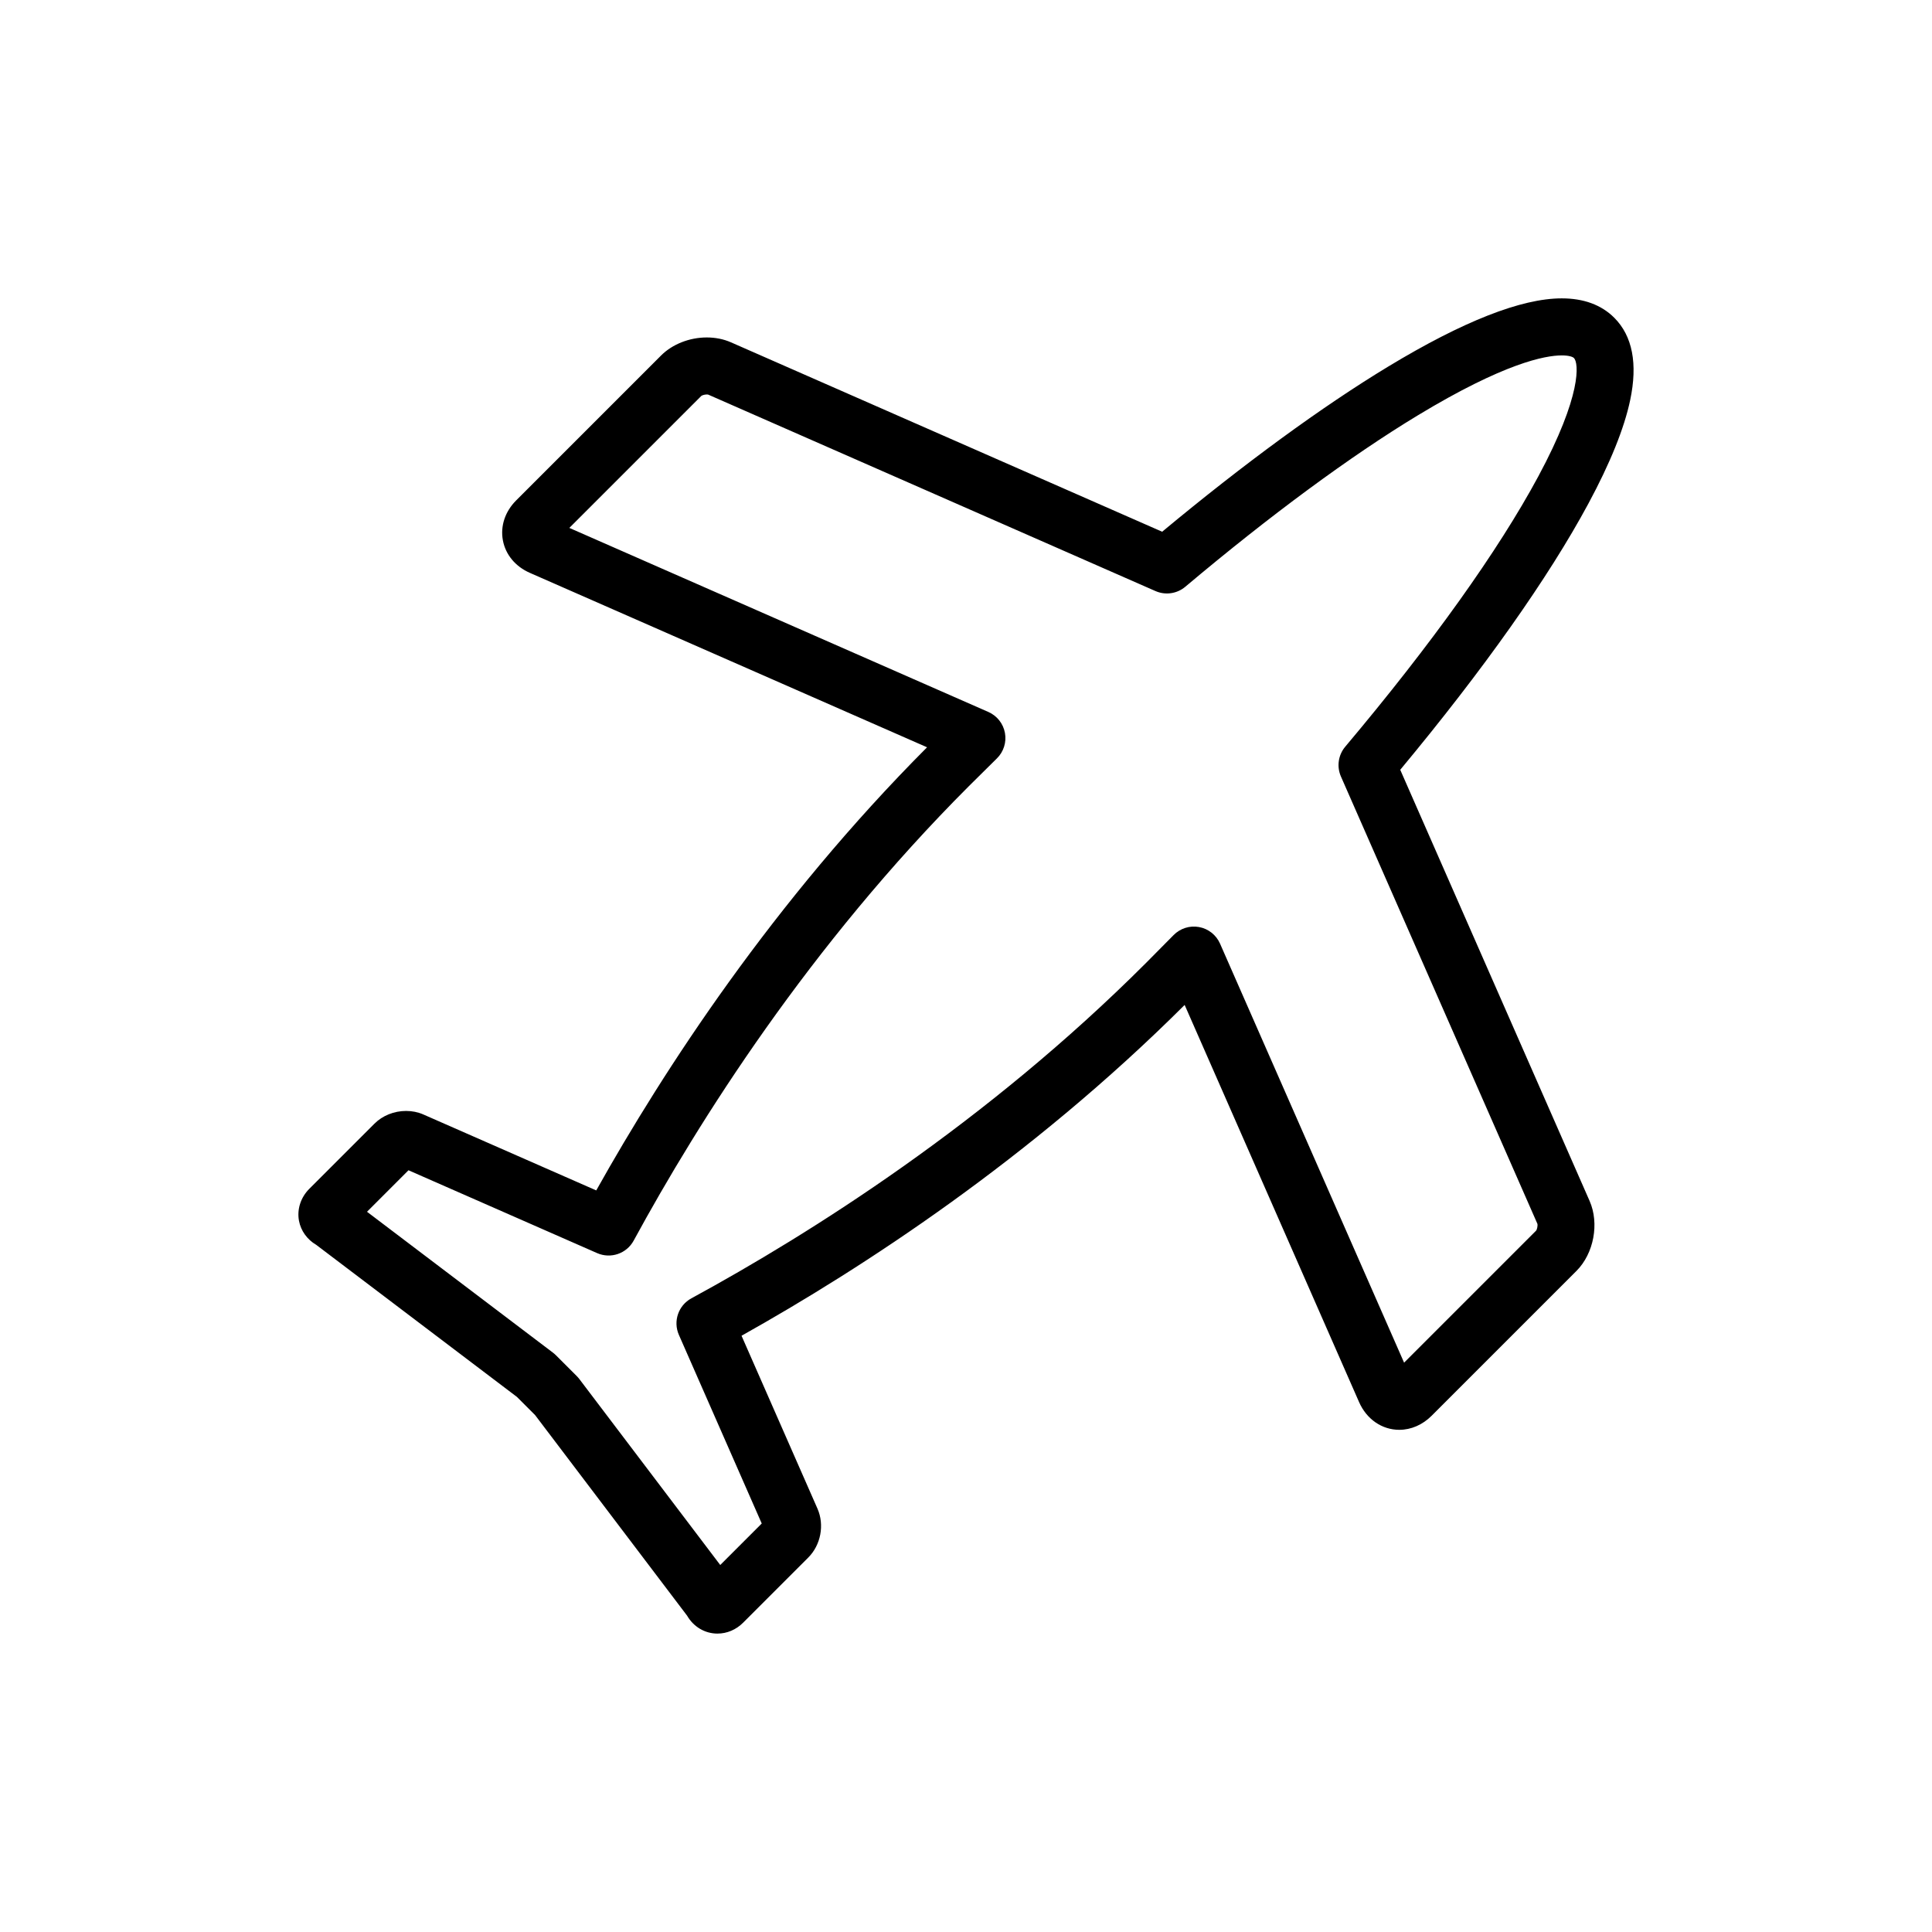 <?xml version="1.0" encoding="UTF-8"?>
<!-- The Best Svg Icon site in the world: iconSvg.co, Visit us! https://iconsvg.co -->
<svg fill="#000000" width="800px" height="800px" version="1.1" viewBox="144 144 512 512" xmlns="http://www.w3.org/2000/svg">
 <path d="m334.16 576.92c-3.359 0-6.363-1.793-8.07-4.75l-40.289-53.164-4.805-4.805-53.184-40.297c-2.398-1.402-4.078-3.719-4.578-6.375-0.57-3.027 0.453-6.199 2.734-8.48l17.266-17.266c2.141-2.141 5.199-3.371 8.391-3.371 1.617 0 3.152 0.316 4.566 0.934l45.82 20.125c17.957-32.078 46.945-76.586 87.668-117.43l-105.27-46.23c-3.824-1.68-6.426-4.816-7.137-8.602-0.711-3.789 0.574-7.656 3.527-10.609l38.387-38.387c2.996-2.996 7.523-4.785 12.113-4.785 2.305 0 4.469 0.438 6.434 1.301l114.25 50.184c21.781-18.105 42.434-33.199 59.941-43.789 19.801-11.98 35.262-18.055 45.945-18.055 5.836 0 10.516 1.727 13.922 5.129 4.84 4.84 6.258 12.188 4.223 21.836-1.574 7.477-5.301 16.699-11.066 27.41-10.594 19.68-27.793 44.008-49.871 70.559l50.184 114.26c2.621 5.965 1.121 13.941-3.484 18.547l-38.387 38.387c-2.398 2.398-5.438 3.719-8.566 3.719-4.582 0-8.66-2.809-10.645-7.328l-46.234-105.27c-40.836 40.727-85.348 69.715-117.43 87.668l20.125 45.82c1.891 4.305 0.891 9.629-2.434 12.953l-17.266 17.266c-1.859 1.863-4.273 2.891-6.789 2.891zm-92.898-111.79 49.273 37.336c0.273 0.207 0.535 0.434 0.781 0.68l5.539 5.539c0.242 0.246 0.473 0.504 0.68 0.781l37.336 49.273 10.996-10.996-21.957-49.992c-1.578-3.598-0.141-7.801 3.309-9.68 31.602-17.184 78.16-46.551 120.49-88.883 2.438-2.438 4.891-4.918 7.293-7.367 1.758-1.793 4.289-2.598 6.758-2.144 2.469 0.449 4.551 2.098 5.562 4.394l48.777 111.05 34.98-34.98c0.281-0.363 0.473-1.387 0.344-1.828l-52.059-118.52c-1.156-2.637-0.719-5.703 1.137-7.906 22.875-27.172 40.559-51.934 51.148-71.602 11.672-21.684 10.719-30.145 9.465-31.398-0.34-0.34-1.367-0.699-3.234-0.699-4.438 0-15.293 2.062-38.121 15.871-17.812 10.777-39.129 26.488-61.645 45.441-2.203 1.855-5.269 2.297-7.906 1.137l-118.52-52.055c-0.035-0.008-0.164-0.039-0.383-0.039-0.668 0-1.27 0.246-1.449 0.383l-34.977 34.977 111.05 48.777c2.297 1.008 3.945 3.094 4.394 5.562 0.449 2.469-0.352 5-2.144 6.758-2.453 2.402-4.93 4.856-7.367 7.293-42.332 42.332-71.699 88.887-88.883 120.49-1.875 3.449-6.082 4.887-9.68 3.309l-49.992-21.957z"/>
</svg>